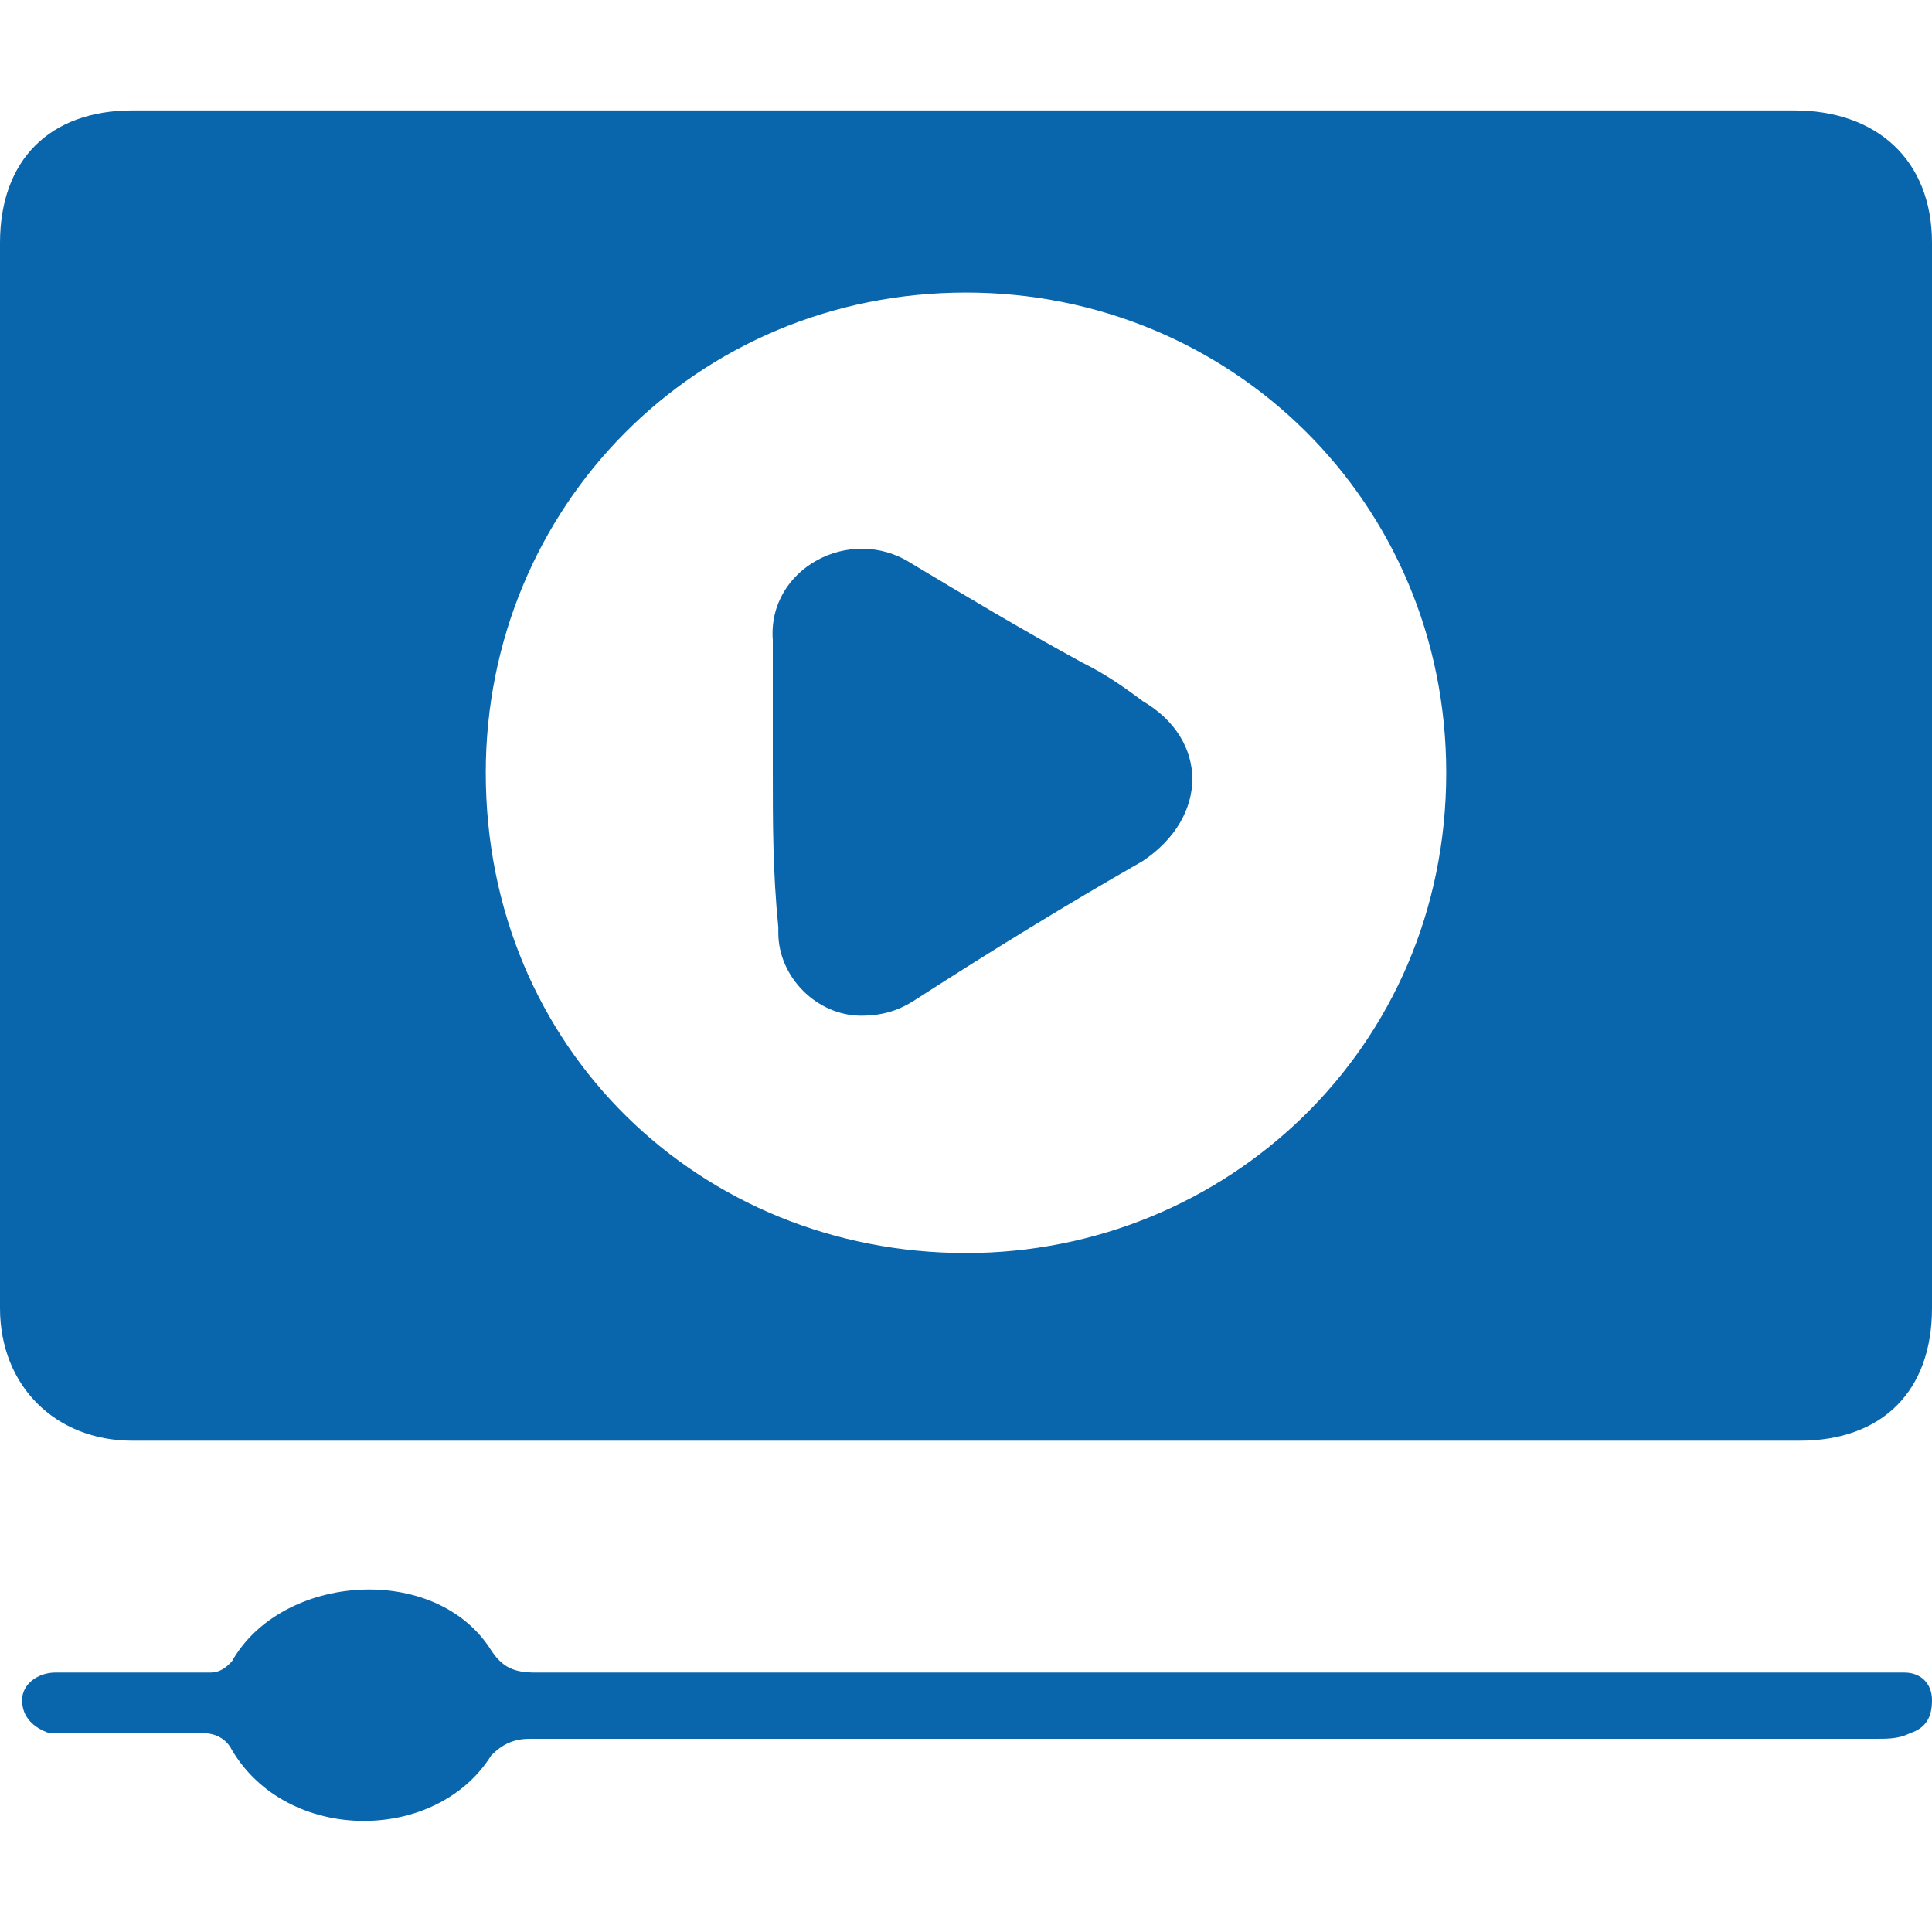 <?xml version="1.0" encoding="utf-8"?>
<!-- Generator: Adobe Illustrator 24.2.1, SVG Export Plug-In . SVG Version: 6.00 Build 0)  -->
<svg version="1.1" id="Layer_1" xmlns="http://www.w3.org/2000/svg" xmlns:xlink="http://www.w3.org/1999/xlink" x="0px" y="0px"
	 viewBox="0 0 35 35" style="enable-background:new 0 0 35 35;" xml:space="preserve">
<style type="text/css">
	.st0{fill:#0965ac;}
</style>
<g>
	<path class="st0" d="M17.5,26.1c-5,0-10,0-15.1,0C1,26.1,0,25.1,0,23.7c0-6.4,0-12.9,0-19.3C0,2.9,0.9,2,2.4,2c10,0,20.1,0,30.1,0
		C34,2,35,2.9,35,4.4c0,6.4,0,12.8,0,19.3c0,1.5-0.9,2.4-2.4,2.4C27.6,26.1,22.5,26.1,17.5,26.1z M17.5,22.7c4.7,0,8.7-3.7,8.7-8.7
		c0-4.9-3.9-8.7-8.7-8.7c-4.9,0-8.7,3.9-8.7,8.7C8.8,19,12.7,22.7,17.5,22.7z"/>
	<path class="st0" d="M21.8,31.5c-4.1,0-8.2,0-12.2,0c-0.3,0-0.5,0.1-0.7,0.3c-1,1.6-3.7,1.6-4.7-0.1c-0.1-0.2-0.3-0.3-0.5-0.3
		c-0.8,0-1.6,0-2.4,0c-0.1,0-0.2,0-0.4,0c-0.3-0.1-0.5-0.3-0.5-0.6c0-0.3,0.3-0.5,0.6-0.5c0.6,0,1.2,0,1.9,0c0.3,0,0.6,0,0.9,0
		c0.2,0,0.3-0.1,0.4-0.2c0.9-1.6,3.7-1.8,4.7-0.2c0.2,0.3,0.4,0.4,0.8,0.4c8.1,0,16.2,0,24.3,0c0.2,0,0.3,0,0.5,0
		c0.3,0,0.5,0.2,0.5,0.5c0,0.3-0.1,0.5-0.4,0.6c-0.2,0.1-0.4,0.1-0.6,0.1C29.9,31.5,25.9,31.5,21.8,31.5z"/>
	<path class="st0" d="M14,14c0-0.8,0-1.6,0-2.4c-0.1-1.3,1.4-2.1,2.5-1.4c1,0.6,2,1.2,3.1,1.8c0.4,0.2,0.7,0.4,1.1,0.7
		c1.2,0.7,1.2,2.1,0,2.9c-1.4,0.8-2.7,1.6-4.1,2.5c-0.3,0.2-0.6,0.3-1,0.3c-0.8,0-1.5-0.7-1.5-1.5c0,0,0,0,0-0.1
		C14,15.8,14,14.9,14,14z"/>
</g>
</svg>

